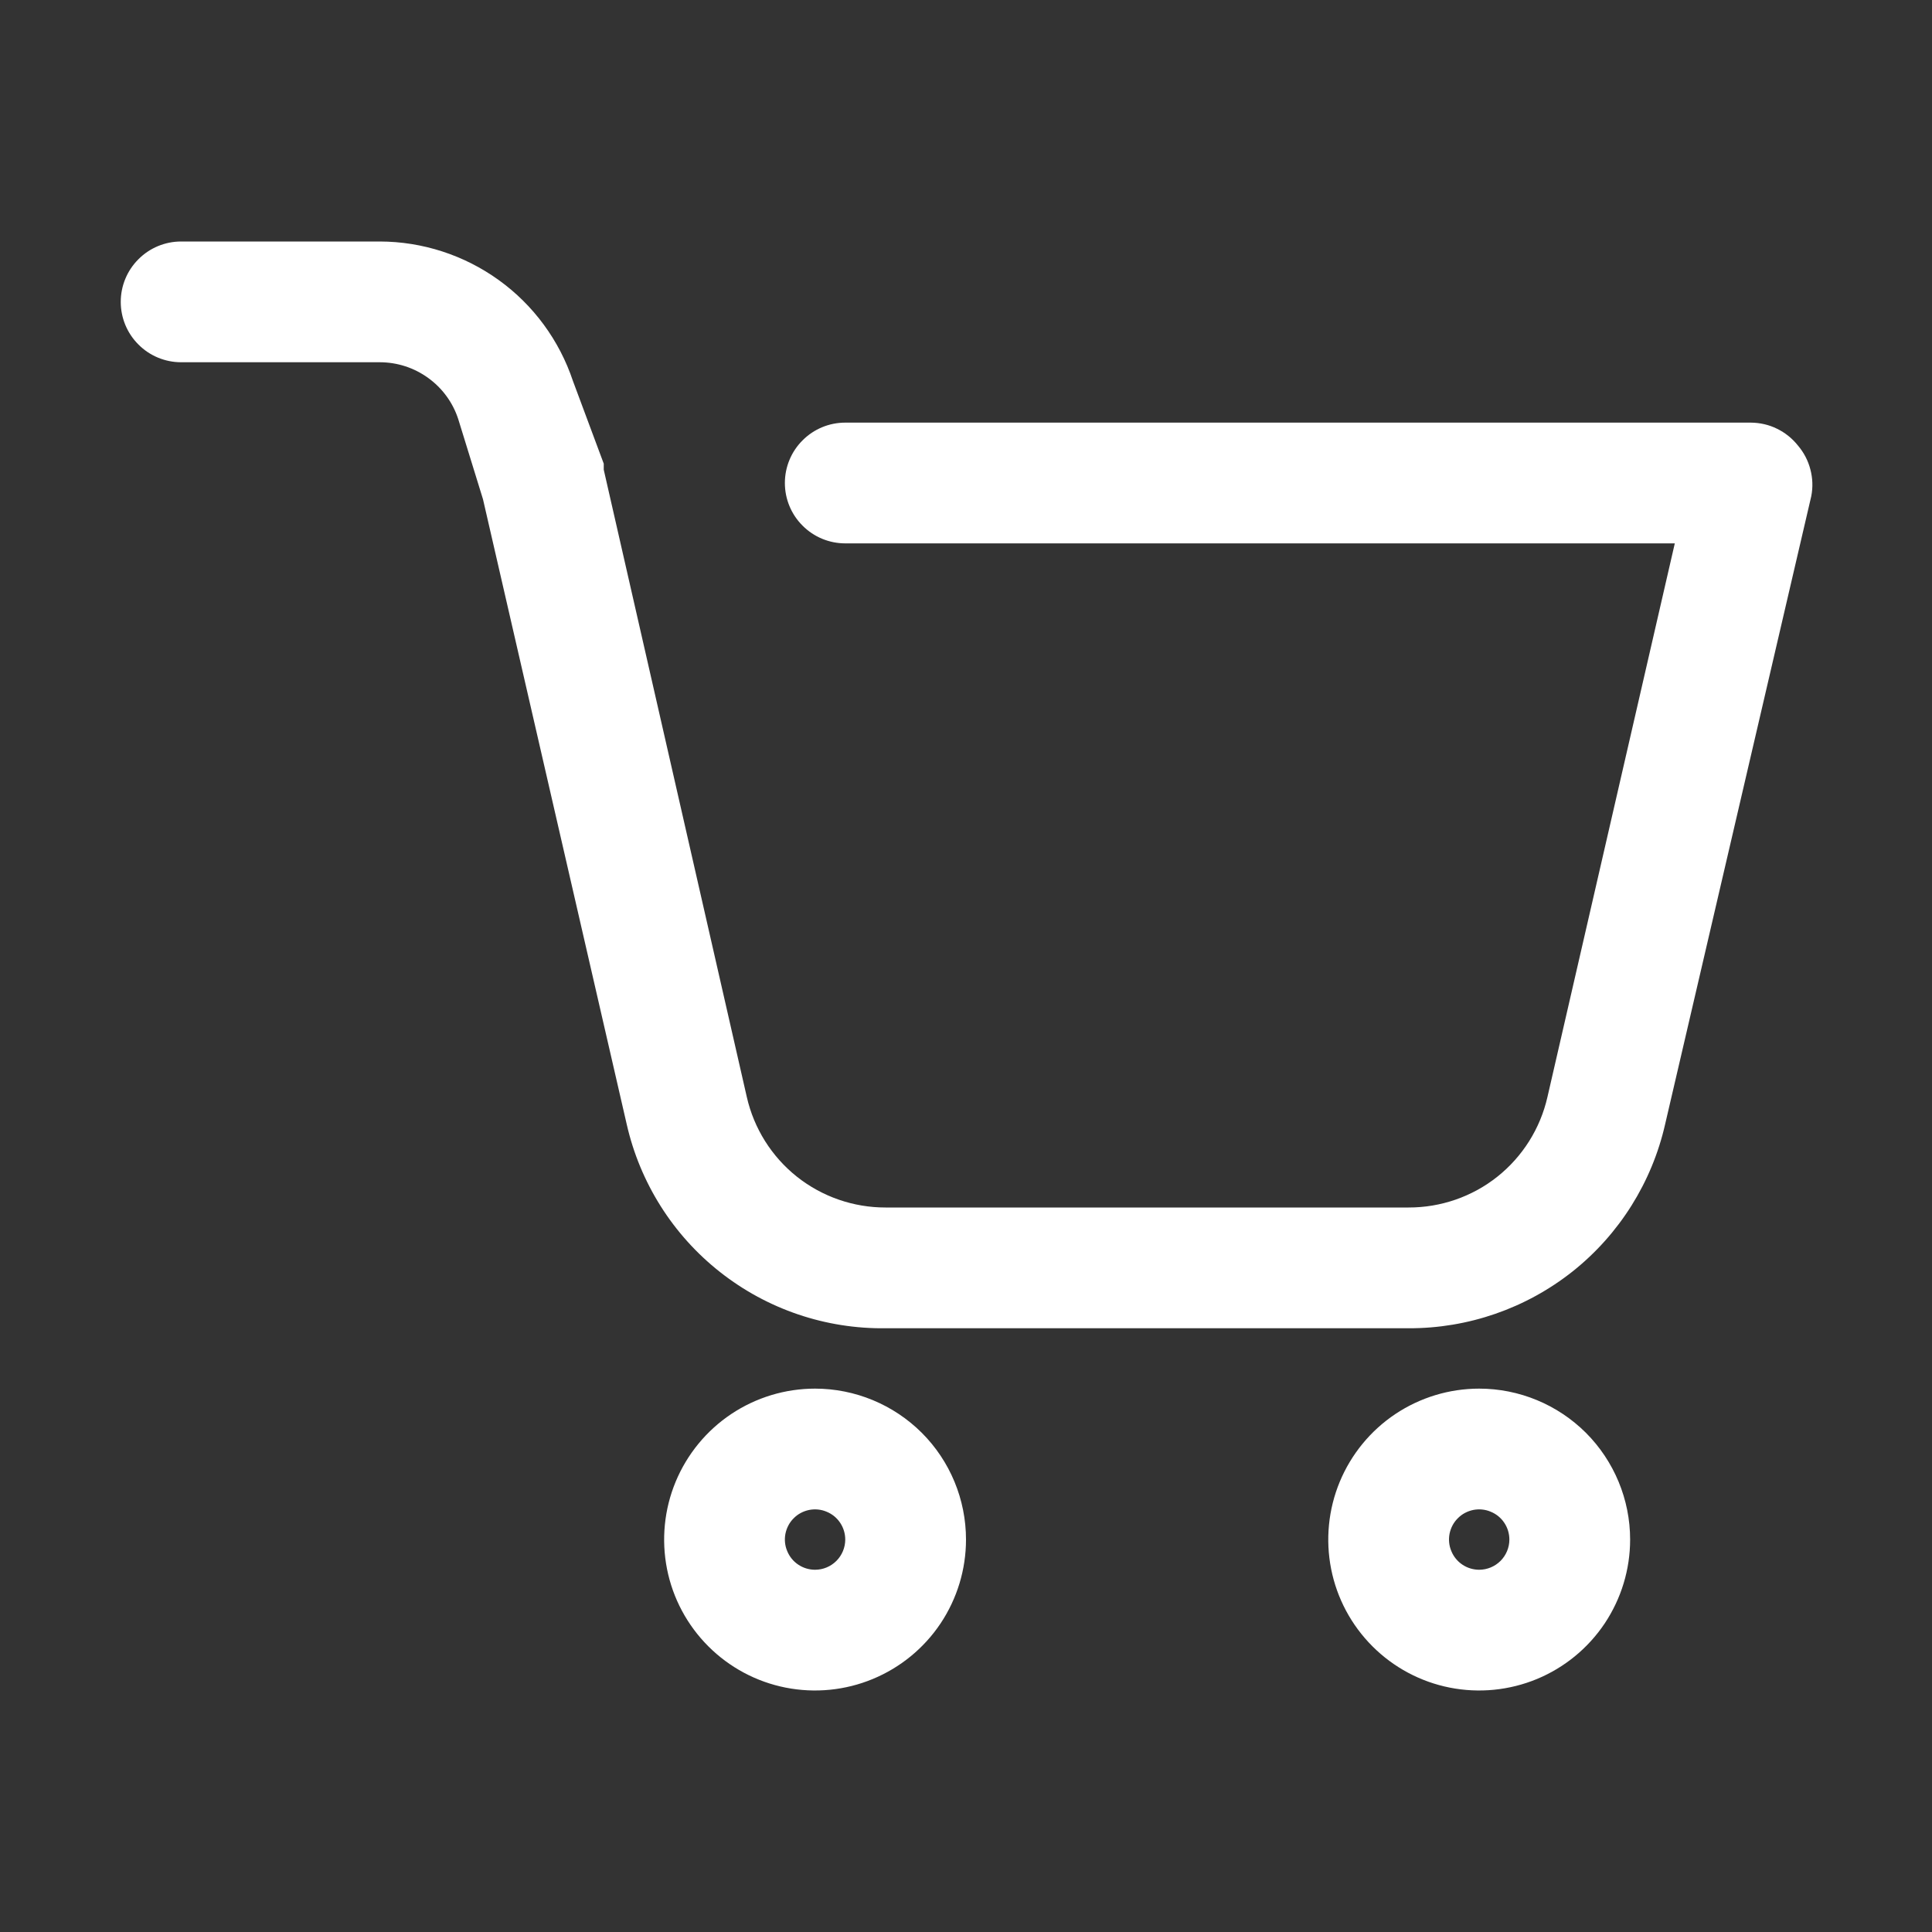 <svg width="24" height="24" viewBox="0 0 24 24" fill="none" xmlns="http://www.w3.org/2000/svg">
<rect x="0" y="0" width="24" height="24" fill="#333333" stroke="none"/>
<g id="cart 1">
<g id="cart">
<path id="Vector" d="M22.335 5.535C22.265 5.447 22.176 5.375 22.075 5.326C21.974 5.276 21.863 5.251 21.75 5.25H10.5C10.301 5.25 10.11 5.329 9.97 5.47C9.829 5.61 9.75 5.801 9.75 6C9.75 6.199 9.829 6.39 9.97 6.53C10.11 6.671 10.301 6.75 10.5 6.75H20.805L19.223 13.627C19.134 14.018 18.915 14.367 18.601 14.617C18.288 14.866 17.898 15.001 17.497 15H11.002C10.602 15.001 10.213 14.866 9.899 14.617C9.585 14.367 9.366 14.018 9.277 13.627L7.5 5.835V5.76L7.117 4.732C6.949 4.229 6.627 3.79 6.197 3.48C5.766 3.169 5.249 3.001 4.718 3H2.25C2.051 3 1.86 3.079 1.72 3.22C1.579 3.36 1.5 3.551 1.5 3.75C1.5 3.949 1.579 4.14 1.72 4.28C1.86 4.421 2.051 4.5 2.25 4.5H4.718C4.933 4.5 5.144 4.568 5.319 4.695C5.494 4.821 5.625 5 5.692 5.205L6 6.202L7.785 13.965C7.95 14.692 8.359 15.341 8.945 15.802C9.531 16.264 10.257 16.51 11.002 16.5H17.497C18.238 16.503 18.957 16.253 19.537 15.793C20.116 15.332 20.521 14.687 20.685 13.965L22.5 6.165C22.522 6.054 22.518 5.94 22.489 5.831C22.461 5.722 22.408 5.621 22.335 5.535Z" fill="white"/>
<path id="Vector_2" d="M10.125 17.25C9.754 17.25 9.392 17.36 9.083 17.566C8.775 17.772 8.535 18.065 8.393 18.407C8.251 18.75 8.214 19.127 8.286 19.491C8.358 19.855 8.537 20.189 8.799 20.451C9.061 20.713 9.395 20.892 9.759 20.964C10.123 21.036 10.5 20.999 10.842 20.857C11.185 20.715 11.478 20.475 11.684 20.167C11.89 19.858 12 19.496 12 19.125C12 18.628 11.803 18.151 11.451 17.799C11.099 17.448 10.622 17.25 10.125 17.25ZM10.125 19.5C10.051 19.5 9.978 19.478 9.917 19.437C9.855 19.396 9.807 19.337 9.779 19.268C9.75 19.2 9.743 19.125 9.757 19.052C9.772 18.979 9.807 18.912 9.86 18.86C9.912 18.807 9.979 18.772 10.052 18.757C10.125 18.743 10.2 18.75 10.268 18.779C10.337 18.807 10.396 18.855 10.437 18.917C10.478 18.978 10.5 19.051 10.5 19.125C10.5 19.224 10.46 19.32 10.39 19.39C10.32 19.46 10.225 19.5 10.125 19.5Z" fill="white"/>
<path id="Vector_3" d="M18.375 17.25C18.004 17.25 17.642 17.36 17.333 17.566C17.025 17.772 16.785 18.065 16.643 18.407C16.501 18.75 16.464 19.127 16.536 19.491C16.608 19.855 16.787 20.189 17.049 20.451C17.311 20.713 17.645 20.892 18.009 20.964C18.373 21.036 18.75 20.999 19.093 20.857C19.435 20.715 19.728 20.475 19.934 20.167C20.14 19.858 20.25 19.496 20.25 19.125C20.25 18.628 20.052 18.151 19.701 17.799C19.349 17.448 18.872 17.25 18.375 17.25ZM18.375 19.5C18.301 19.5 18.228 19.478 18.167 19.437C18.105 19.396 18.057 19.337 18.029 19.268C18 19.2 17.993 19.125 18.007 19.052C18.022 18.979 18.057 18.912 18.11 18.86C18.162 18.807 18.229 18.772 18.302 18.757C18.375 18.743 18.45 18.75 18.518 18.779C18.587 18.807 18.646 18.855 18.687 18.917C18.728 18.978 18.75 19.051 18.75 19.125C18.75 19.224 18.71 19.32 18.64 19.39C18.57 19.46 18.474 19.5 18.375 19.5Z" fill="white"/>
</g>
</g>
</svg>
